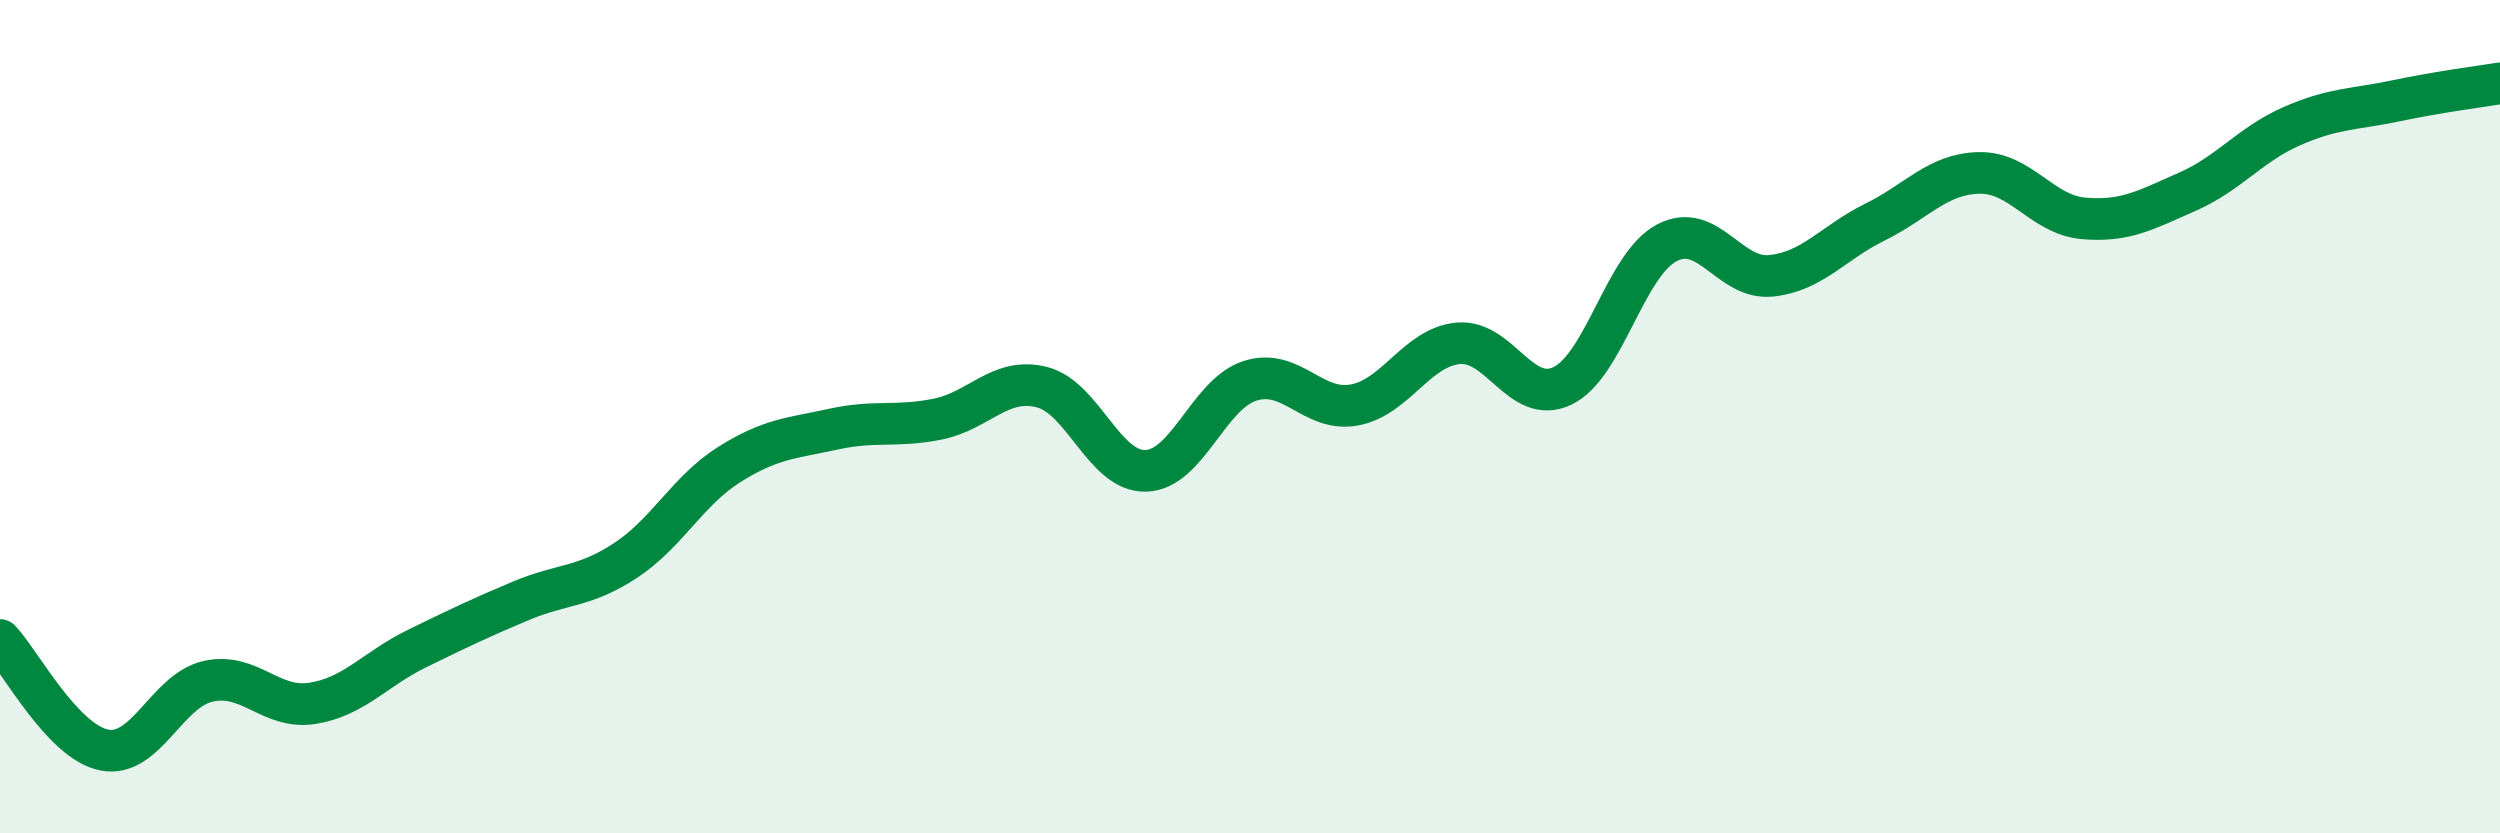 
    <svg width="60" height="20" viewBox="0 0 60 20" xmlns="http://www.w3.org/2000/svg">
      <path
        d="M 0,15.36 C 0.5,15.89 1.5,17.8 2.5,18 C 3.5,18.2 4,16.57 5,16.35 C 6,16.13 6.5,17.04 7.5,16.88 C 8.5,16.72 9,16.06 10,15.57 C 11,15.08 11.5,14.84 12.5,14.42 C 13.5,14 14,14.11 15,13.46 C 16,12.81 16.5,11.78 17.5,11.15 C 18.5,10.52 19,10.52 20,10.3 C 21,10.08 21.5,10.26 22.5,10.06 C 23.5,9.86 24,9.04 25,9.29 C 26,9.54 26.5,11.33 27.5,11.3 C 28.5,11.27 29,9.46 30,9.14 C 31,8.82 31.5,9.9 32.5,9.72 C 33.5,9.54 34,8.33 35,8.24 C 36,8.15 36.5,9.74 37.5,9.26 C 38.5,8.78 39,6.36 40,5.83 C 41,5.3 41.5,6.72 42.5,6.62 C 43.5,6.52 44,5.82 45,5.33 C 46,4.84 46.5,4.17 47.5,4.15 C 48.5,4.13 49,5.15 50,5.24 C 51,5.33 51.5,5.04 52.5,4.6 C 53.5,4.16 54,3.47 55,3.03 C 56,2.59 56.5,2.63 57.5,2.42 C 58.5,2.21 59.5,2.08 60,2L60 20L0 20Z"
        fill="#008740"
        opacity="0.1"
        stroke-linecap="round"
        stroke-linejoin="round"
      />
      <path
        d="M 0,15.36 C 0.5,15.89 1.5,17.8 2.5,18 C 3.5,18.2 4,16.57 5,16.35 C 6,16.13 6.5,17.04 7.5,16.88 C 8.5,16.72 9,16.06 10,15.57 C 11,15.08 11.5,14.84 12.5,14.42 C 13.5,14 14,14.11 15,13.46 C 16,12.81 16.5,11.78 17.5,11.15 C 18.5,10.52 19,10.52 20,10.3 C 21,10.08 21.5,10.26 22.5,10.06 C 23.5,9.86 24,9.04 25,9.29 C 26,9.54 26.5,11.33 27.5,11.3 C 28.5,11.27 29,9.46 30,9.14 C 31,8.82 31.5,9.9 32.5,9.72 C 33.5,9.54 34,8.33 35,8.24 C 36,8.15 36.5,9.74 37.5,9.26 C 38.5,8.78 39,6.36 40,5.83 C 41,5.3 41.5,6.72 42.5,6.62 C 43.5,6.52 44,5.82 45,5.33 C 46,4.84 46.5,4.17 47.5,4.15 C 48.5,4.13 49,5.15 50,5.24 C 51,5.33 51.5,5.04 52.5,4.6 C 53.5,4.16 54,3.47 55,3.03 C 56,2.59 56.5,2.63 57.5,2.42 C 58.5,2.21 59.5,2.08 60,2"
        stroke="#008740"
        stroke-width="1"
        fill="none"
        stroke-linecap="round"
        stroke-linejoin="round"
      />
    </svg>
  